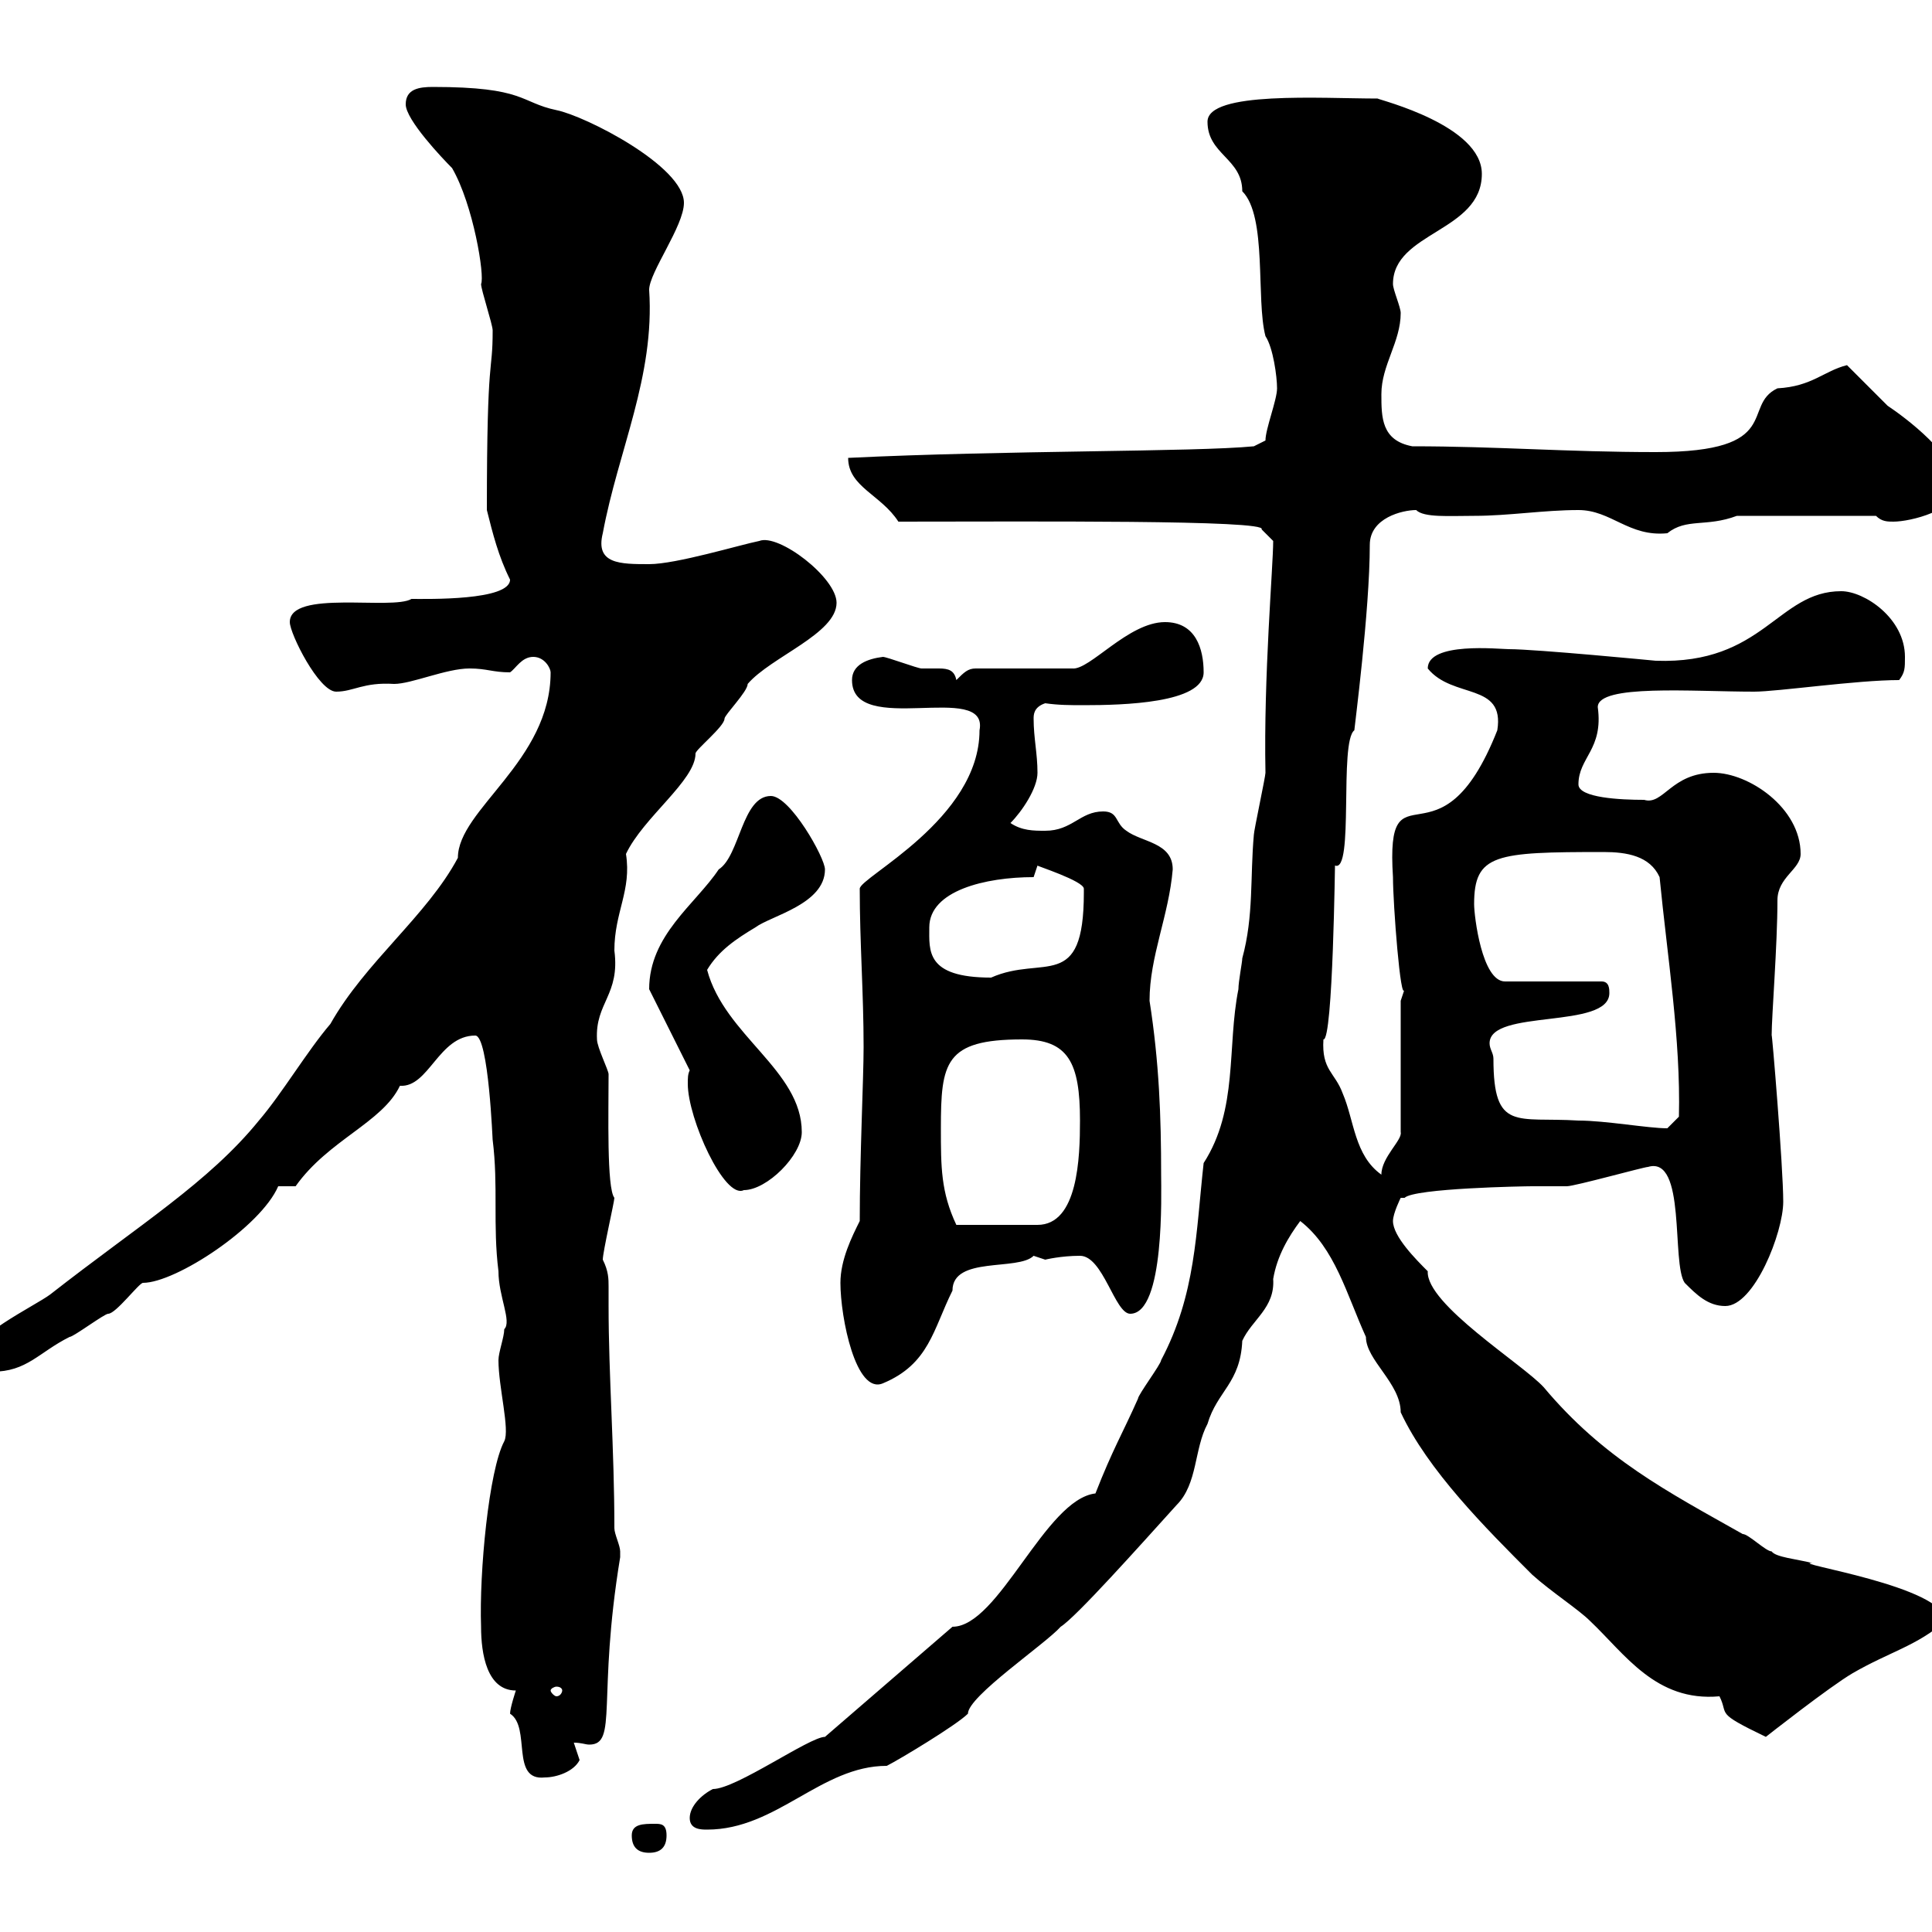 <svg xmlns="http://www.w3.org/2000/svg" xmlns:xlink="http://www.w3.org/1999/xlink" width="300" height="300"><path d="M98.10 285C98.10 286.80 99 287.70 100.80 287.70C102.60 287.70 103.50 286.80 103.50 285C103.50 283.20 102.60 283.20 101.70 283.20C99.90 283.20 98.10 283.20 98.10 285ZM107.10 282.30C107.10 284.10 108.90 284.10 109.80 284.10C120.60 284.10 127.50 274.20 137.70 274.20C139.50 273.30 148.50 267.90 150.30 266.10C150.30 263.40 162.30 255.30 164.70 252.60C167.10 251.10 177 240 182.70 233.70C186 230.40 185.40 225 187.50 221.10C189 216 192.60 214.80 192.90 208.20C194.40 204.90 198 203.10 197.70 198.60C198.30 195 200.10 192 201.90 189.60C207.30 193.80 209.10 201 212.10 207.60C212.10 211.20 217.50 214.80 217.50 219.30C221.70 228.30 230.70 237.30 237.90 244.50C240.90 247.20 245.10 249.90 246.90 251.70C252.30 256.80 257.10 264.30 267 263.40C268.50 266.40 266.10 265.80 274.20 269.70C274.20 269.70 284.10 261.90 287.70 259.80C293.40 256.50 297.60 255.60 302.10 251.70C302.10 246.30 277.50 242.70 281.40 242.70C279 242.10 275.70 241.80 275.10 240.90C274.20 240.90 271.50 238.20 270.60 238.20C258.90 231.60 249 226.50 239.70 215.40C236.40 211.80 221.40 202.50 221.70 197.40C219.90 195.60 216.30 192 216.30 189.60C216.30 188.40 217.50 186 217.50 186C217.50 186 218.10 186 218.10 186C219.60 184.50 236.70 184.20 237.90 184.20C239.10 184.20 242.70 184.20 243.30 184.20C244.50 184.20 255.30 181.20 255.90 181.20C261.90 179.40 259.50 196.20 261.60 199.20C263.40 201 265.20 202.80 267.90 202.80C272.40 202.80 276.90 191.40 276.90 186.60C276.90 181.20 275.10 159.60 275.10 160.80C275.10 157.80 276 146.70 276 139.80C276 136.20 279.60 135 279.60 132.60C279.60 125.40 271.50 120 266.10 120C259.50 120 258.30 125.10 255.30 124.20C251.70 124.20 245.10 123.90 245.10 121.80C245.10 117.60 249 116.40 248.10 109.80C248.10 106.20 262.80 107.40 272.40 107.40C276 107.40 288.30 105.60 294.90 105.60C295.80 104.40 295.80 103.80 295.80 102C295.80 96 289.50 91.80 285.90 91.80C276 91.80 273.90 103.20 257.10 102.60C257.10 102.60 238.50 100.80 234.30 100.80C232.80 100.80 221.70 99.60 221.70 103.80C225.60 108.60 233.70 105.90 232.50 113.40C223.50 136.20 215.10 117.60 216.30 136.20C216.30 140.40 217.50 156 218.10 153.60C218.10 153.60 217.50 155.40 217.50 155.40L217.50 175.80C217.80 177 214.50 179.70 214.50 182.40C210.30 179.40 210.30 174 208.50 169.80C207.30 166.50 205.20 166.20 205.50 161.40C207 161.70 207.30 132.90 207.30 134.40C210.30 135.60 207.90 115.20 210.30 113.40C210.30 113.10 212.70 94.80 212.70 84.60C212.70 80.40 217.80 79.20 219.90 79.20C221.10 80.40 225 80.10 228.90 80.10C234.30 80.10 239.70 79.20 245.10 79.20C250.20 79.20 252.90 83.40 258.90 82.80C261.90 80.40 264.90 81.90 269.70 80.10L291.30 80.10C292.20 81 293.10 81 294 81C296.70 81 303.90 79.20 303.90 75.60C303.90 70.80 295.80 64.80 293.10 63C292.20 62.10 287.70 57.60 286.80 56.70C283.20 57.60 281.40 60 276 60.30C270.30 63 277.20 70.20 257.10 70.20C243.30 70.20 232.50 69.30 219.30 69.30C214.50 68.40 214.50 64.80 214.50 61.20C214.50 56.70 217.50 53.10 217.50 48.60C217.50 47.70 216.30 45 216.30 44.10C216.30 36 230.10 36 230.10 27C230.10 19.50 214.50 15.60 213.90 15.30C205.20 15.30 187.50 14.10 187.50 18.90C187.50 24 192.90 24.60 192.90 29.70C196.80 33.60 195 46.50 196.50 52.20C197.70 54 198.30 58.50 198.30 60.30C198.30 62.10 196.50 66.60 196.50 68.40L194.70 69.30C185.40 70.20 156.30 69.90 131.70 71.10C131.70 75.60 136.80 76.80 139.50 81C159.30 81 197.10 80.70 195.90 82.20L197.70 84C197.70 87.90 196.20 105 196.50 120C196.50 120.60 194.70 129 194.70 129.60C194.10 136.20 194.70 142.20 192.90 148.80C192.90 149.40 192.30 152.40 192.30 153.60C190.50 162.60 192.30 172.20 186.90 180.60C185.70 191.40 185.70 201 180.30 211.20C180.30 211.80 176.70 216.60 176.70 217.20C174.30 222.60 172.80 225 170.10 231.90C162.30 232.80 155.10 252.60 147.90 252.60L128.10 269.70C125.70 269.70 114.30 277.80 110.70 277.80C108.90 278.70 107.10 280.50 107.10 282.30ZM80.10 262.50C80.10 262.50 79.20 265.20 79.20 266.10C82.50 268.20 79.20 276.60 84.60 276C86.40 276 89.10 275.10 90 273.30C90 273.30 89.10 270.60 89.10 270.60C90.30 270.60 90.90 270.90 91.50 270.90C96 270.90 92.70 263.70 96.30 241.80C96.30 241.80 96.30 241.80 96.30 240.90C96.30 240 95.40 238.20 95.40 237.30C95.40 225 94.50 213.60 94.50 202.80C94.50 201.60 94.50 200.70 94.50 199.80C94.50 198.60 94.50 197.40 93.60 195.60C93.60 194.40 95.40 186.60 95.40 186C94.20 184.50 94.50 172.80 94.50 166.80C94.50 166.20 92.70 162.60 92.70 161.40C92.40 155.70 96.30 154.50 95.40 147.60C95.40 141.60 98.10 138.30 97.20 132.60C99.90 126.90 108 121.20 108 117C108 116.40 112.50 112.80 112.50 111.60C112.50 111 116.10 107.40 116.10 106.20C119.70 102 129.90 98.40 129.90 93.60C129.90 89.70 120.90 82.80 117.90 84C114.90 84.60 105 87.60 100.80 87.60C96.30 87.60 92.40 87.60 93.60 82.80C96 69.90 101.70 58.50 100.80 45C100.80 42.30 106.20 35.10 106.20 31.50C106.20 25.80 90.90 18 86.40 17.10C80.70 15.90 81.60 13.50 67.20 13.50C65.10 13.50 63 13.80 63 16.20C63 18.60 68.70 24.60 70.20 26.10C73.50 31.80 75.30 42.90 74.70 44.10C74.70 45 76.50 50.40 76.50 51.30C76.50 58.50 75.60 54 75.60 79.20C76.50 82.80 77.40 86.40 79.20 90C79.20 93.30 66.30 93 63.90 93C60.90 94.80 45 91.50 45 96.60C45 98.40 49.50 107.40 52.20 107.40C54.90 107.40 56.40 105.90 61.20 106.20C63.90 106.20 69.30 103.80 72.90 103.80C75.60 103.80 76.50 104.40 79.20 104.40C80.10 103.80 81 102 82.80 102C84.60 102 85.50 103.80 85.50 104.40C85.50 118.20 71.10 125.70 71.10 133.20C66.30 142.20 56.70 149.40 51.30 159C47.70 163.20 43.80 169.80 40.20 174C32.40 183.60 21.60 190.20 7.80 201C5.40 202.80-4.80 207.60-4.80 211.20C-4.80 213-3 213-1.20 213C4.20 213 6 210 10.80 207.60C11.40 207.60 16.20 204 16.80 204C18 204 21.60 199.20 22.20 199.20C27.30 199.20 40.50 190.50 43.20 184.20L45.90 184.20C51 177 59.40 174.30 62.10 168.60C66.60 168.90 68.10 160.80 73.80 160.80C75.90 160.80 76.50 177.60 76.50 177C77.40 184.20 76.50 190.20 77.40 197.40C77.40 201.30 79.50 205.20 78.30 206.40C78.30 207.60 77.40 210 77.40 211.20C77.40 215.40 79.20 222 78.30 223.80C75.90 228.30 74.40 244.20 74.70 252.60C74.70 256.80 75.60 262.50 80.10 262.50ZM87.30 262.50C87.30 262.80 87 263.40 86.40 263.40C86.10 263.40 85.50 262.80 85.50 262.50C85.50 262.20 86.10 261.90 86.40 261.90C87 261.90 87.30 262.20 87.30 262.50ZM130.50 199.20C130.50 204.60 132.90 216.60 137.10 214.80C144.30 211.80 144.90 206.40 147.90 200.40C147.90 195 158.10 197.40 160.50 195C160.50 195 162.30 195.60 162.30 195.60C162.30 195.60 164.70 195 167.70 195C171.30 195 173.10 204 175.50 204C180.90 204 180.30 185.10 180.30 182.40C180.30 173.40 180 165 178.50 155.40C178.50 148.50 181.50 142.20 182.10 135C182.10 130.80 177.30 130.80 174.90 129C173.10 127.80 173.70 126 171.30 126C167.70 126 166.50 129 162.30 129C160.50 129 158.70 129 156.90 127.80C158.70 126 161.10 122.40 161.10 120C161.10 117 160.50 114.60 160.50 111.60C160.50 111 160.50 109.80 162.30 109.20C164.40 109.50 166.20 109.50 168.30 109.50C174.30 109.50 186.90 109.20 186.90 104.40C186.90 100.80 185.70 96.60 180.90 96.60C175.20 96.60 169.20 104.10 166.50 103.80L151.50 103.80C150.30 103.80 149.70 104.40 148.50 105.60C148.20 104.10 147.30 103.80 145.80 103.80C144.90 103.80 144 103.80 143.10 103.80C142.50 103.80 137.70 102 137.10 102C134.70 102.30 132.30 103.20 132.30 105.60C132.30 114.60 153.60 105.60 152.10 113.40C152.10 127.20 133.50 136.20 133.50 138C133.50 146.40 134.10 154.20 134.10 162.60C134.10 167.40 133.50 179.70 133.50 189.60C132.30 192 130.50 195.60 130.50 199.20ZM146.10 175.20C146.10 165 146.70 161.40 158.70 161.40C165.90 161.40 167.70 165 167.70 174C167.70 179.70 167.40 190.20 161.10 190.20L148.50 190.20C146.10 185.10 146.10 181.20 146.10 175.20ZM107.10 166.20C106.80 166.80 106.80 167.40 106.80 168.30C106.80 173.70 112.50 186.30 115.50 184.80C119.10 184.80 124.50 179.40 124.50 175.80C124.50 166.20 112.50 160.80 109.80 150.60C111.60 147.60 114.30 145.80 117.30 144C119.70 142.20 128.10 140.40 128.10 135C128.10 133.20 122.70 123.60 119.70 123.60C115.20 123.60 114.90 132.90 111.60 135C108 140.40 100.80 145.20 100.80 153.60ZM231.90 164.40C231.90 163.50 231.30 162.90 231.30 162C231.30 156.60 249.90 159.90 249.90 154.20C249.90 153.60 249.90 152.40 248.70 152.40L233.70 152.40C230.10 152.40 228.90 142.20 228.90 140.40C228.90 132.60 232.20 132.30 249 132.30C252.60 132.30 256.20 132.90 257.70 136.20C258.90 148.50 261 161.40 260.70 173.40L258.90 175.20C255.90 175.20 249.30 174 245.10 174C235.50 173.40 231.90 175.80 231.90 164.40ZM144.30 144C144.30 138.30 153 136.20 160.50 136.20C160.50 136.20 161.10 134.40 161.10 134.40C160.80 134.40 168.30 136.80 168.30 138C168.30 138.60 168.30 138.60 168.30 138.60C168.30 154.20 162 148.20 153.90 151.80C143.70 151.80 144.30 147.60 144.30 144Z"/></svg>